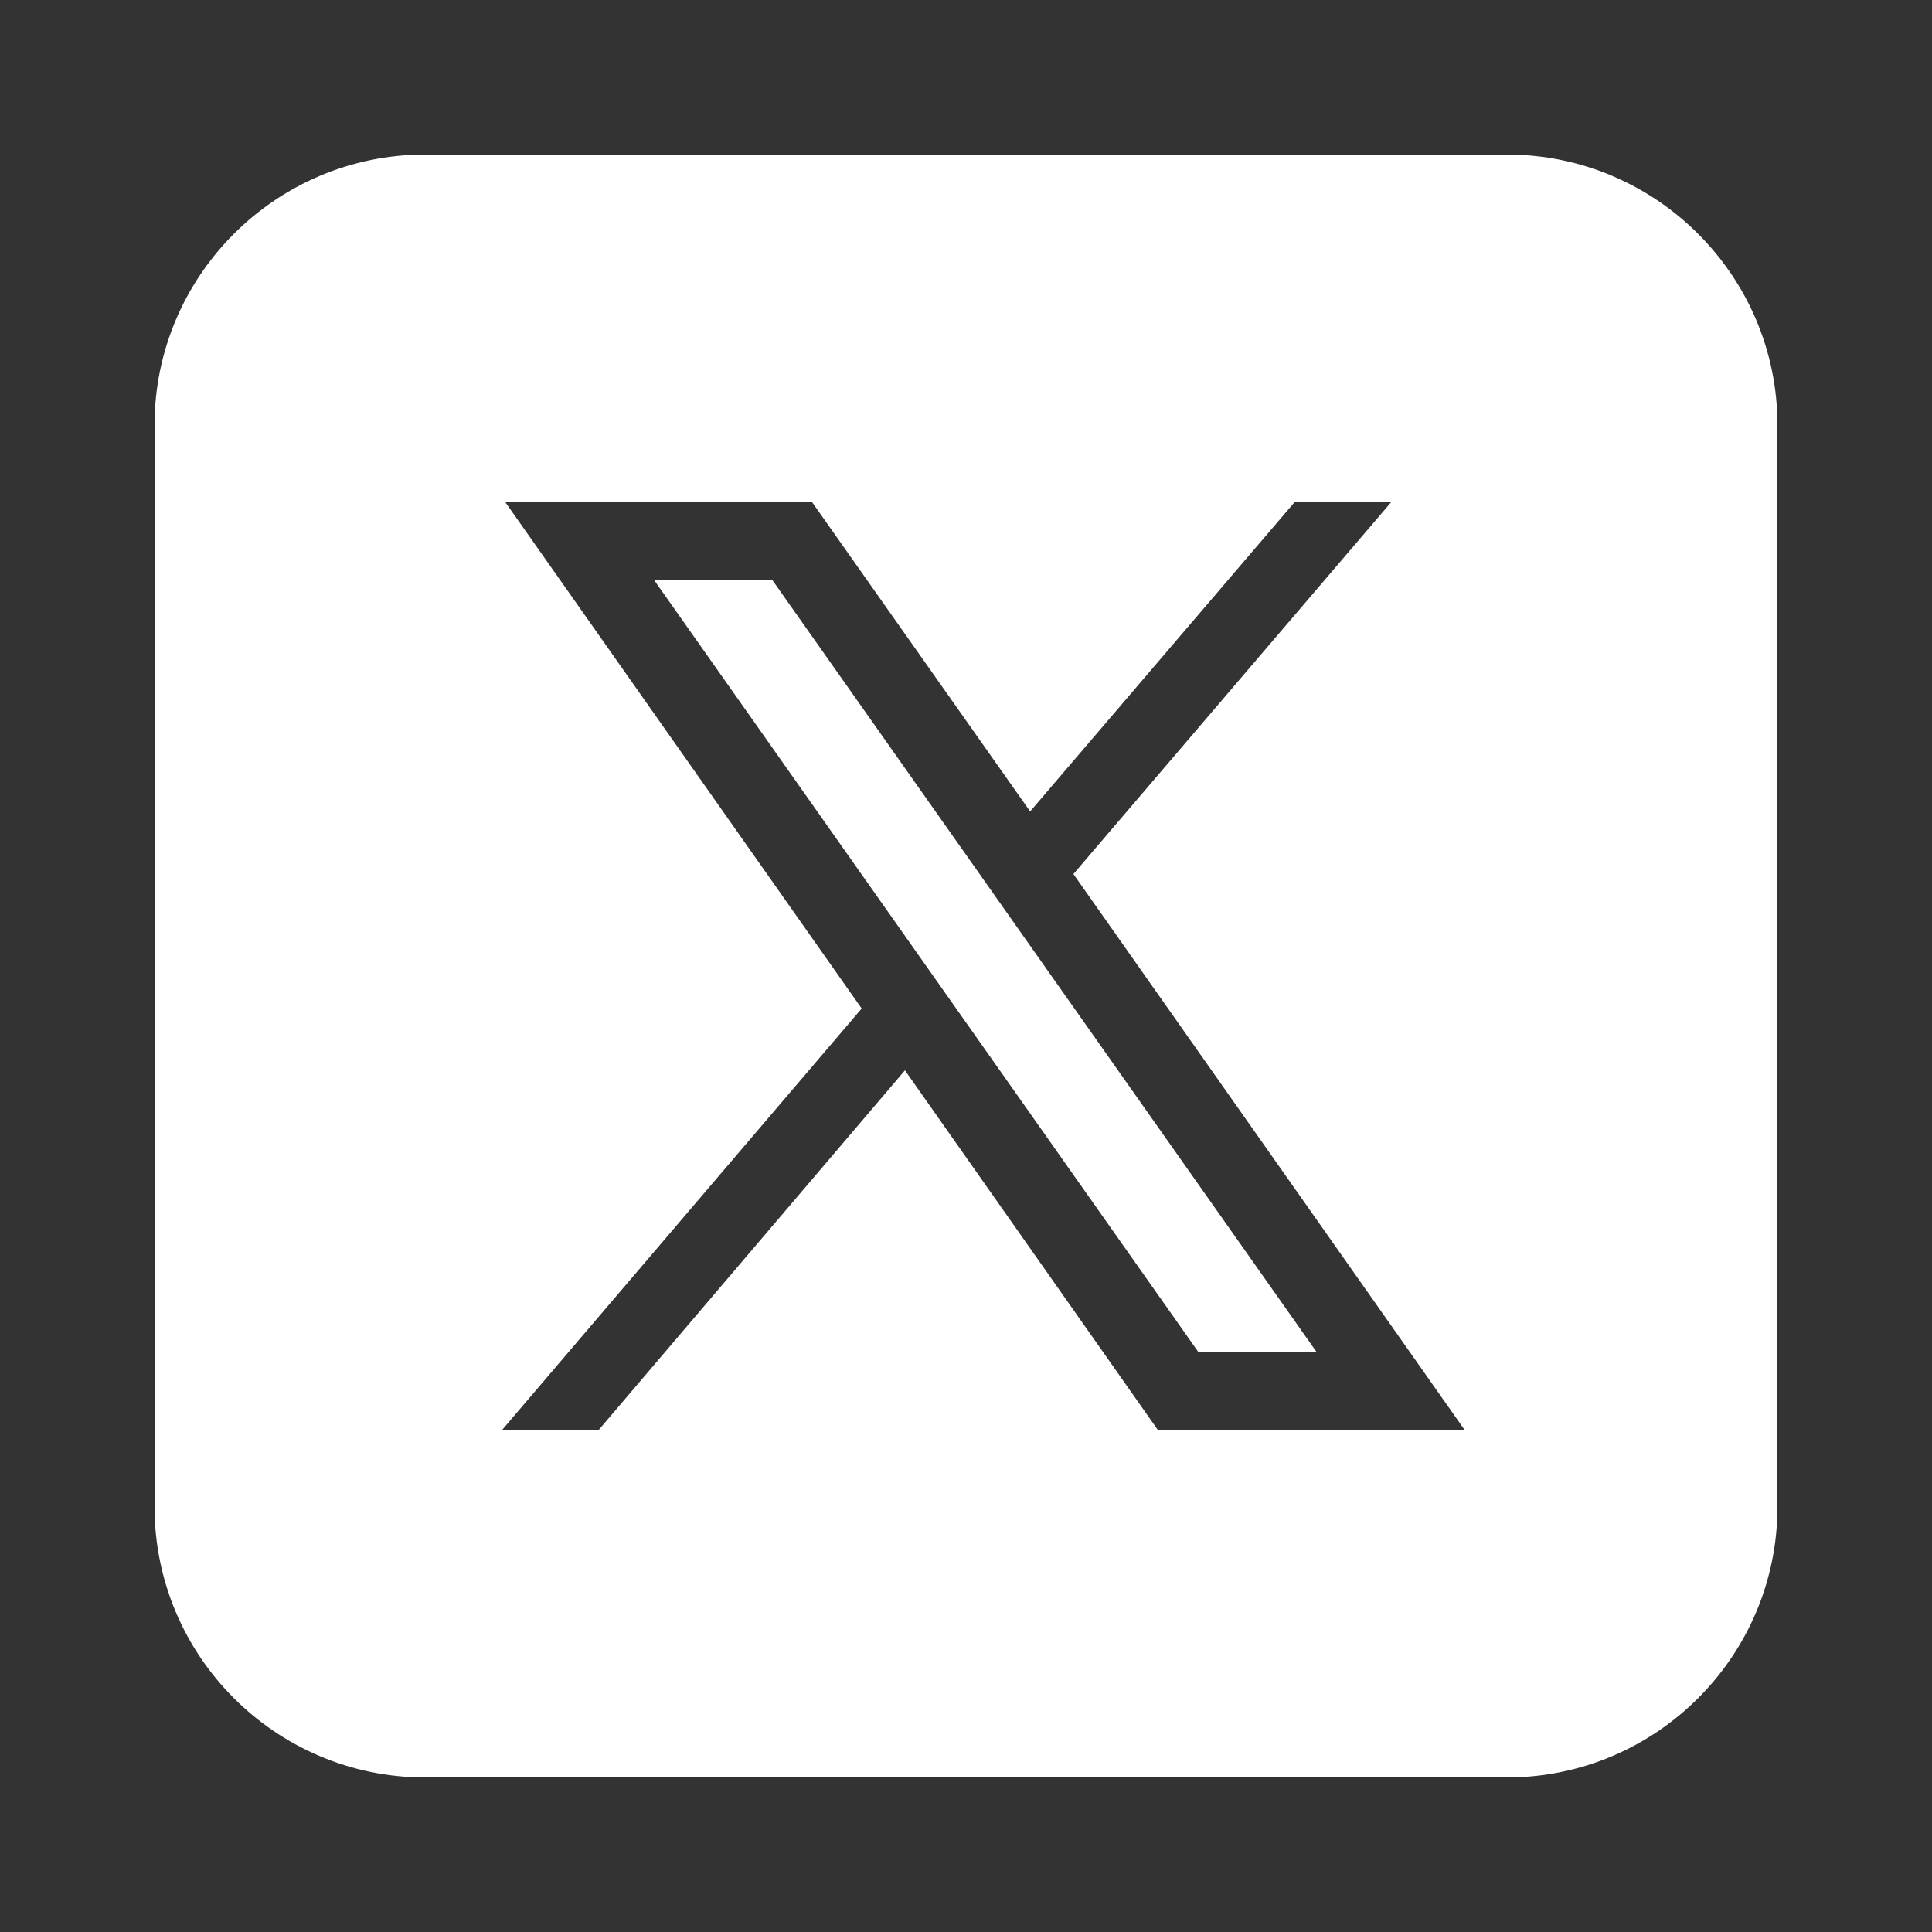 <?xml version="1.0" encoding="utf-8"?>
<!-- Generator: Adobe Illustrator 27.5.0, SVG Export Plug-In . SVG Version: 6.00 Build 0)  -->
<svg version="1.1" id="Layer_1" xmlns="http://www.w3.org/2000/svg" xmlns:xlink="http://www.w3.org/1999/xlink" x="0px" y="0px"
	 viewBox="0 0 250 250" style="enable-background:new 0 0 250 250;" xml:space="preserve">
<rect x="0" y="0" width="250" height="250" fill="#333333" stroke="none"/>
<style type="text/css">
	.st0{fill:#FFFFFF;}
</style>
<path class="st0" d="M55,20c-19.3,0-35,15.7-35,35v140c0,19.3,15.7,35,35,35h140c19.3,0,35-15.7,35-35V55c0-19.3-15.7-35-35-35H55z
	 M65.4,65h39.7l28.2,40l34.2-40H180l-41.1,48.1l50.6,71.9h-39.7l-32.7-46.5L77.5,185H65l46.5-54.5L65.4,65z M84.6,75l70.5,100h15.3
	L99.9,75H84.6z"/>
</svg>
